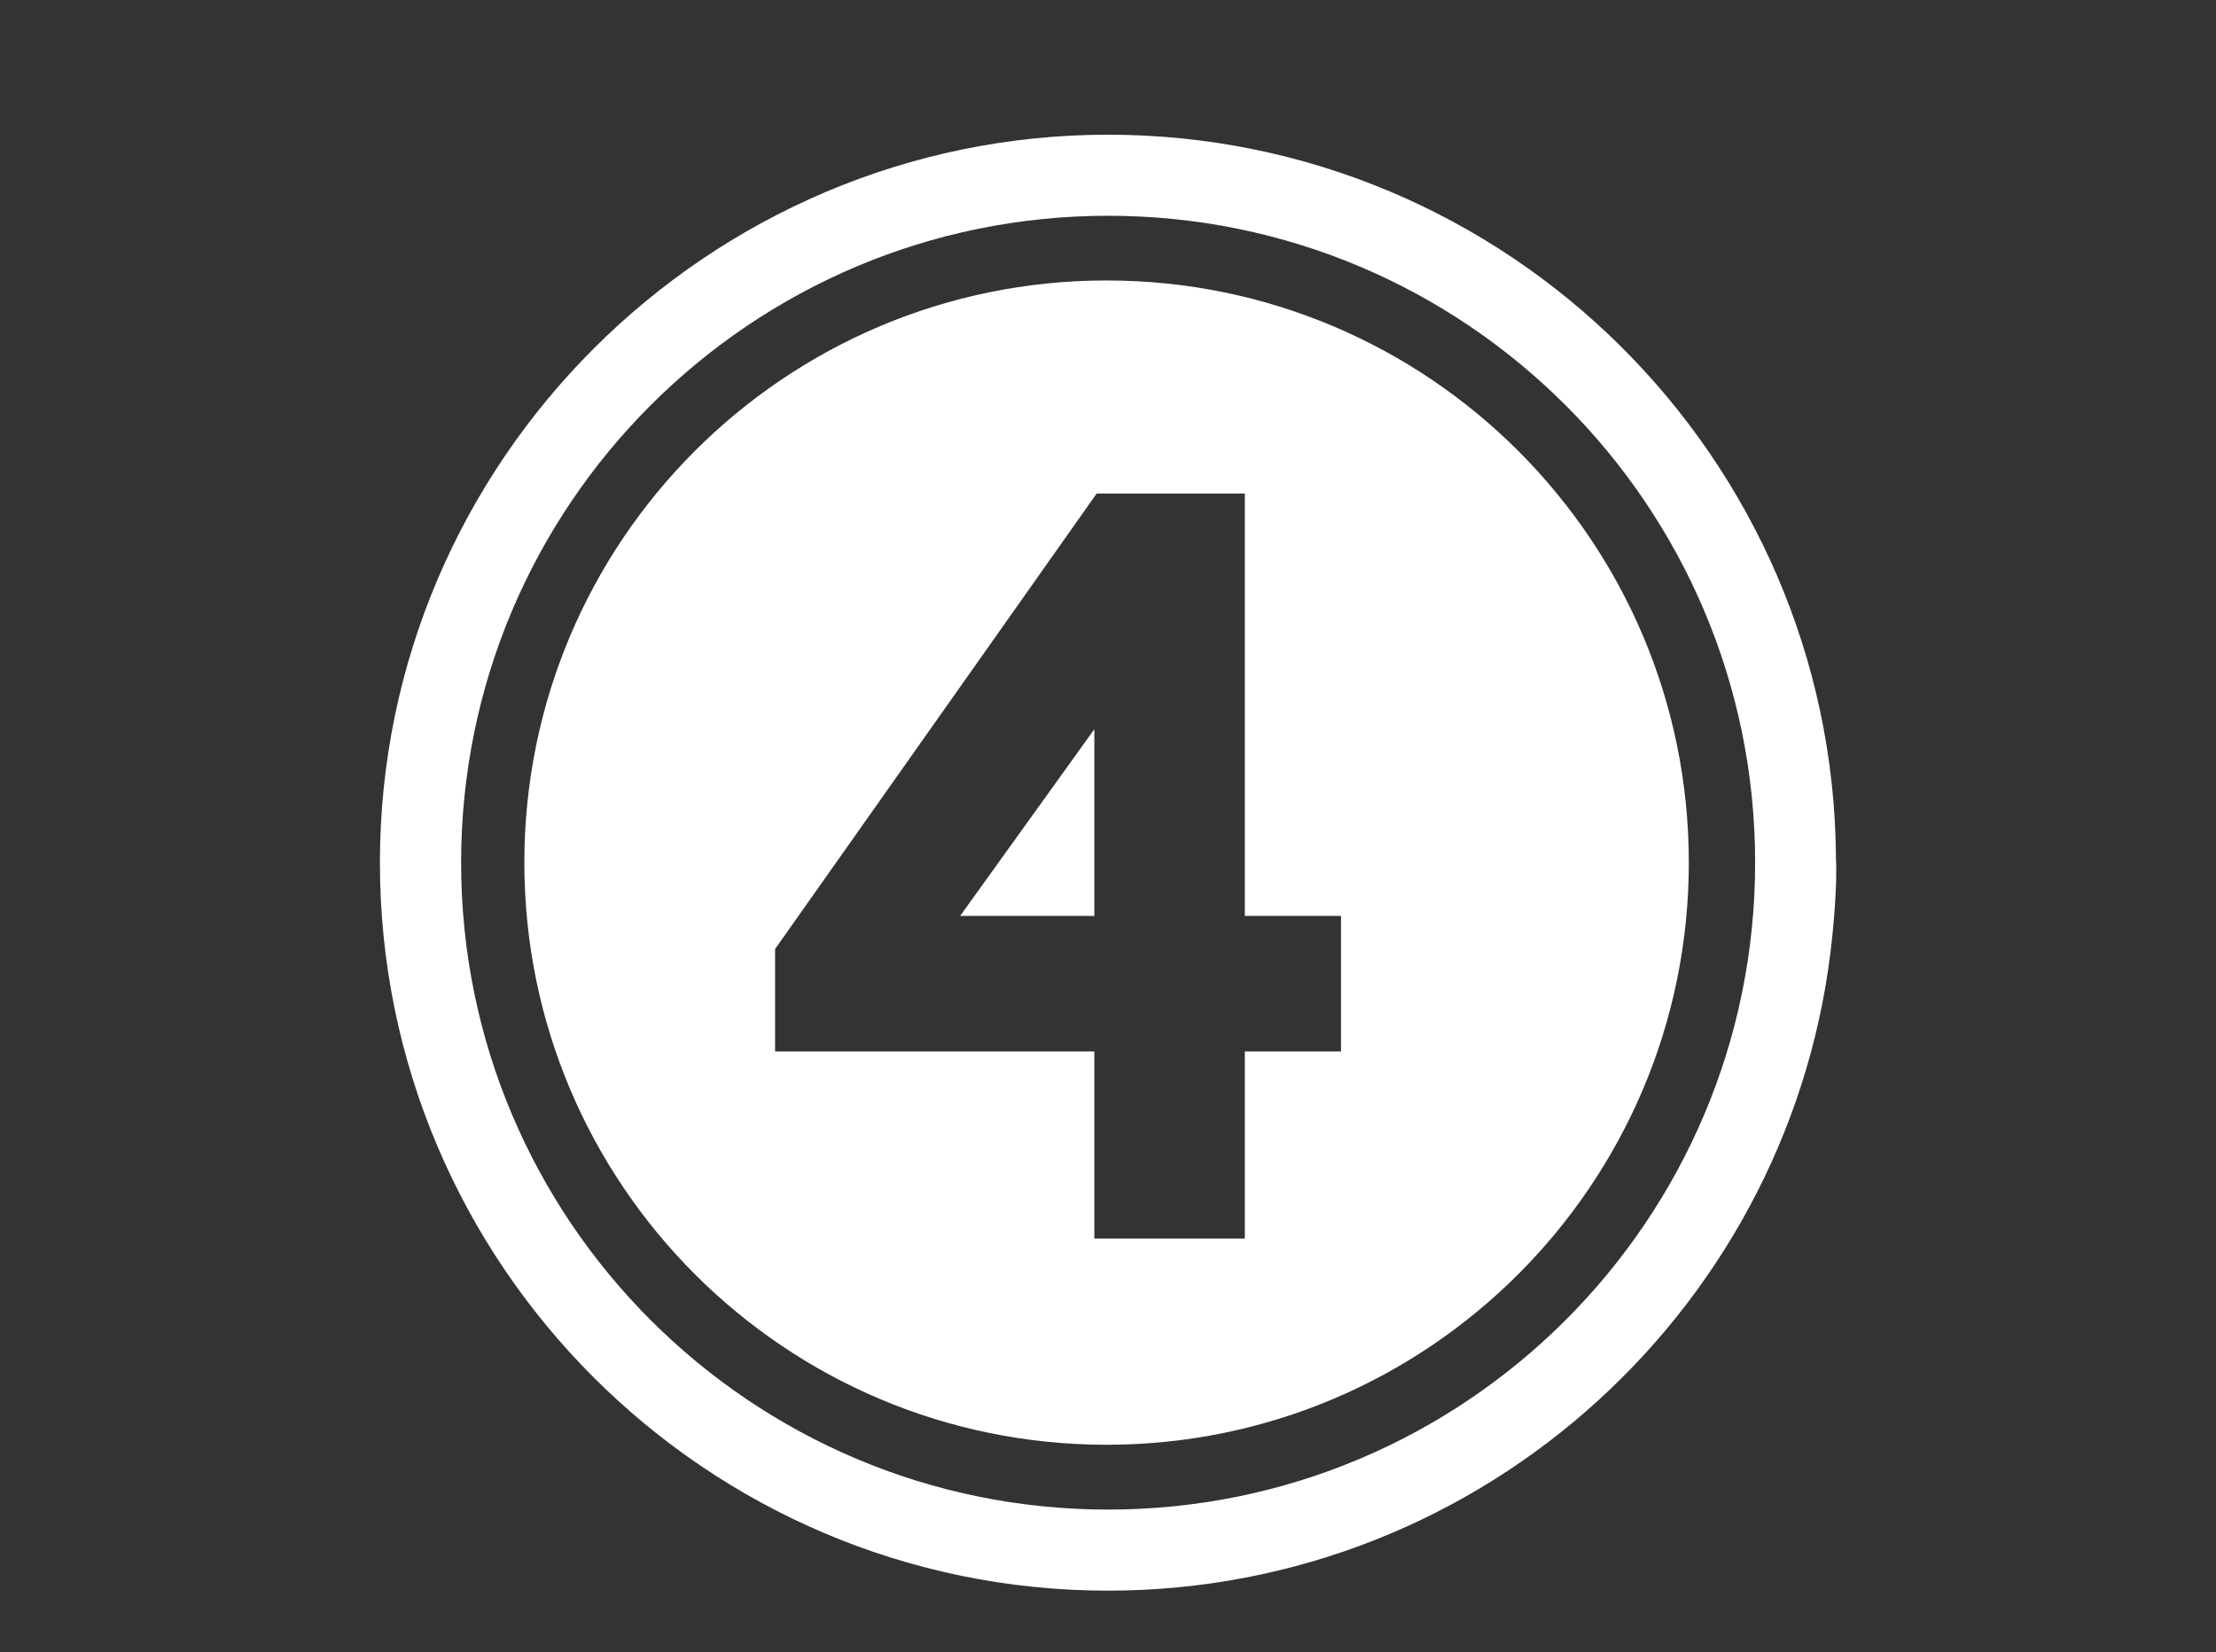 <?xml version="1.0" encoding="UTF-8"?>
<svg xmlns="http://www.w3.org/2000/svg" id="Ebene_4" version="1.1" viewBox="0 0 180.12 134.32">
  <rect x="0" y="0" width="180.12" height="134.32" fill="#333333" stroke="none"/>
  <defs>
    <style>
      .st0 {
        fill: #fff;
      }

      .st1 {
        fill: none;
      }
    </style>
  </defs>
  <g>
    <polygon class="st0" points="78.04 74.46 88.95 59.28 88.95 74.46 78.04 74.46"></polygon>
    <path class="st0" d="M89.94,22.8c-26.13,0-47.32,21.18-47.32,47.32s21.19,47.33,47.32,47.33,47.33-21.19,47.33-47.33-21.19-47.32-47.33-47.32ZM109,85.48h-7.82v15.21h-12.23v-15.21h-25.95v-8.33l26.14-37.03h12.04v34.34h7.82v11.02Z"></path>
    <path class="st1" d="M101.18,74.46v-34.34h-12.04l-26.14,37.03v8.33h25.95v15.21h12.23v-15.21h7.82v-11.02h-7.82ZM88.95,74.46h-10.91l10.91-15.18v15.18Z"></path>
  </g>
  <path class="st0" d="M149.23,69.66c-.25-32.42-26.69-58.71-59.17-58.71s-59.18,26.55-59.18,59.18,26.55,59.18,59.18,59.18c30.64,0,55.92-23.41,58.88-53.29,0,0,.44-4.12.28-6.36ZM157.04,61.25,90.07,122.72c-29.04,0-52.59-23.55-52.59-52.59s23.55-52.59,52.59-52.59,52.59,23.55,52.59,52.59-23.55,52.59-52.59,52.59Z"></path>
</svg>
